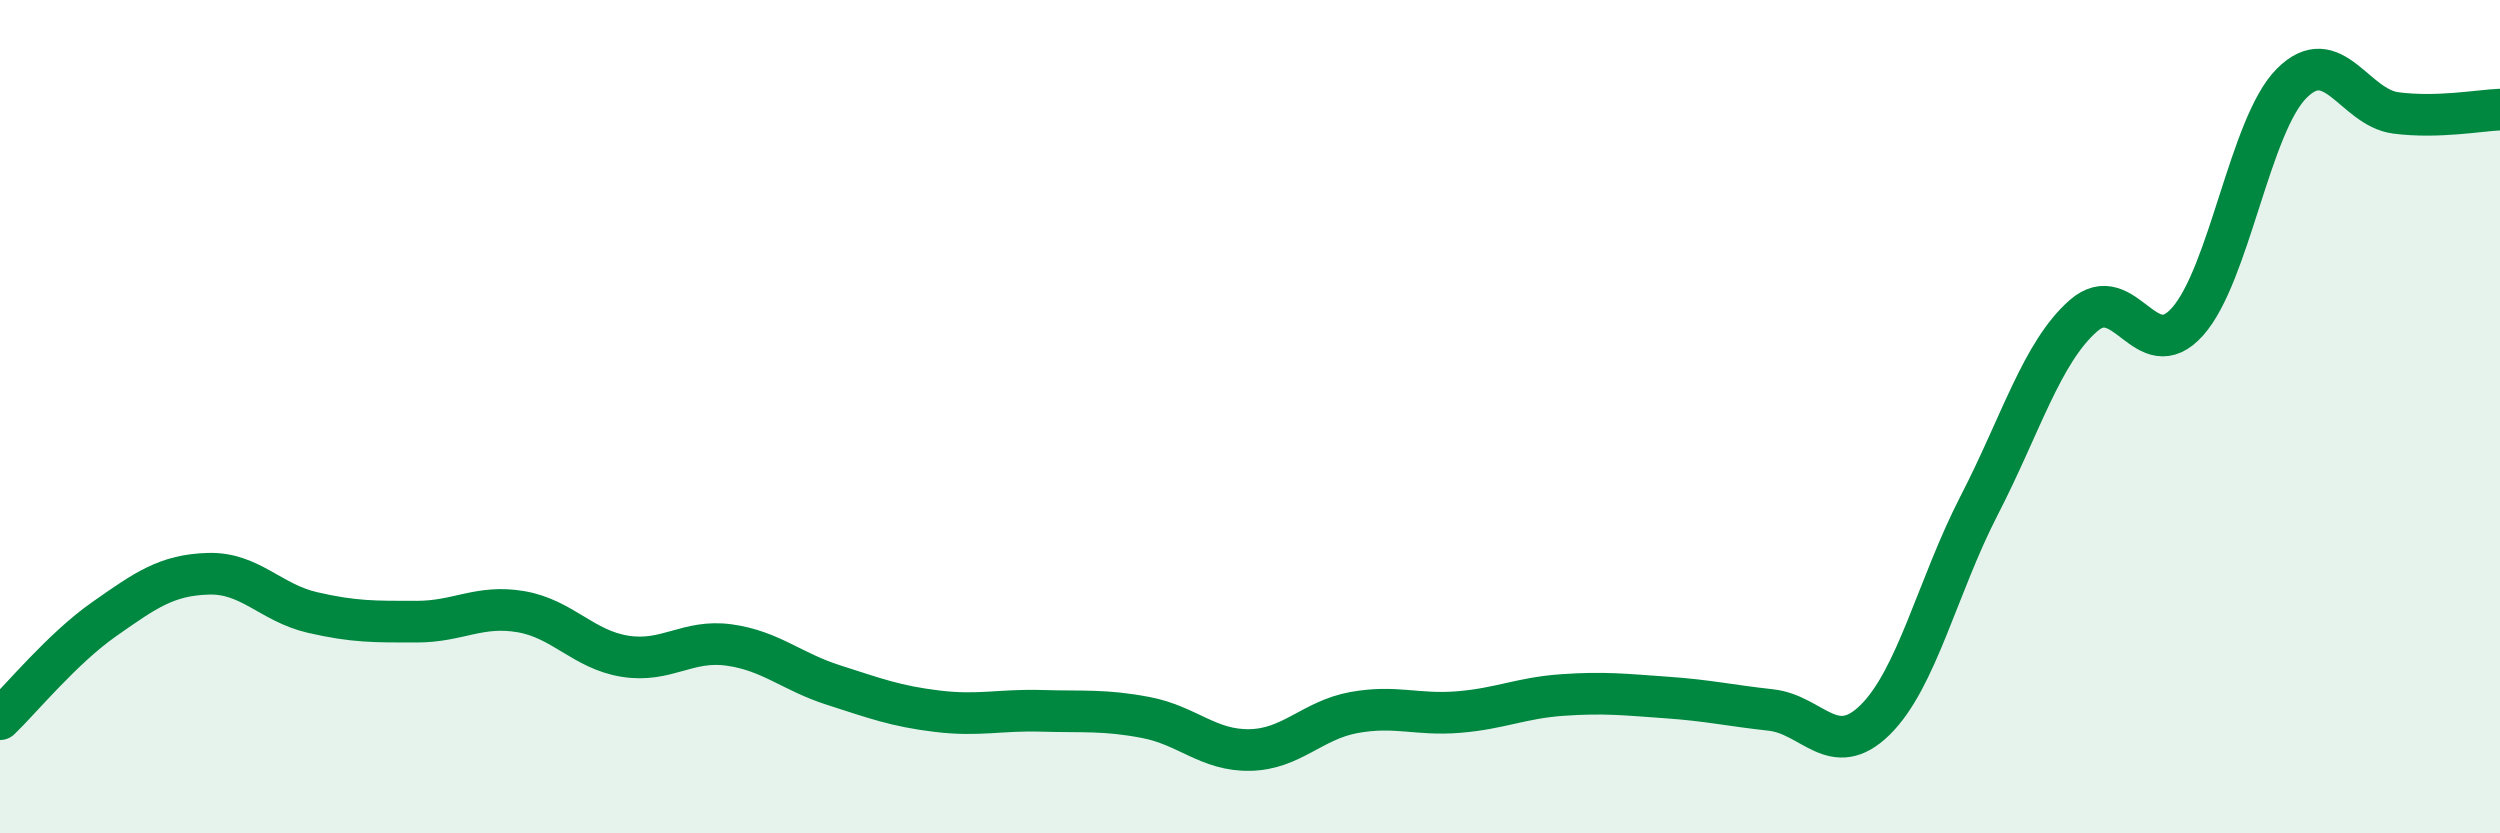 
    <svg width="60" height="20" viewBox="0 0 60 20" xmlns="http://www.w3.org/2000/svg">
      <path
        d="M 0,17.26 C 0.5,16.78 1.5,15.56 2.5,14.86 C 3.5,14.16 4,13.8 5,13.77 C 6,13.74 6.5,14.47 7.5,14.7 C 8.5,14.93 9,14.92 10,14.92 C 11,14.92 11.5,14.51 12.5,14.68 C 13.5,14.85 14,15.59 15,15.75 C 16,15.91 16.5,15.34 17.5,15.48 C 18.5,15.62 19,16.12 20,16.44 C 21,16.76 21.5,16.95 22.5,17.07 C 23.5,17.19 24,17.03 25,17.06 C 26,17.09 26.5,17.03 27.5,17.22 C 28.5,17.41 29,18.02 30,18 C 31,17.98 31.5,17.28 32.5,17.1 C 33.5,16.92 34,17.17 35,17.09 C 36,17.01 36.5,16.75 37.5,16.68 C 38.5,16.61 39,16.67 40,16.74 C 41,16.81 41.5,16.93 42.5,17.04 C 43.5,17.15 44,18.26 45,17.28 C 46,16.3 46.5,14.07 47.5,12.13 C 48.5,10.19 49,8.46 50,7.58 C 51,6.7 51.5,8.84 52.5,7.72 C 53.5,6.6 54,3 55,2 C 56,1 56.5,2.58 57.5,2.71 C 58.5,2.84 59.5,2.65 60,2.63L60 20L0 20Z"
        fill="#008740"
        opacity="0.1"
        stroke-linecap="round"
        stroke-linejoin="round"
      />
      <path
        d="M 0,17.26 C 0.5,16.78 1.5,15.56 2.5,14.86 C 3.5,14.16 4,13.8 5,13.77 C 6,13.74 6.5,14.47 7.5,14.7 C 8.5,14.93 9,14.92 10,14.92 C 11,14.92 11.5,14.51 12.5,14.68 C 13.5,14.85 14,15.59 15,15.75 C 16,15.91 16.5,15.34 17.5,15.48 C 18.5,15.62 19,16.12 20,16.44 C 21,16.76 21.5,16.95 22.5,17.07 C 23.5,17.19 24,17.03 25,17.06 C 26,17.09 26.5,17.03 27.5,17.22 C 28.5,17.41 29,18.02 30,18 C 31,17.98 31.5,17.28 32.5,17.1 C 33.5,16.92 34,17.17 35,17.09 C 36,17.01 36.5,16.75 37.5,16.68 C 38.5,16.61 39,16.67 40,16.74 C 41,16.81 41.5,16.93 42.5,17.04 C 43.5,17.15 44,18.26 45,17.28 C 46,16.3 46.5,14.07 47.5,12.13 C 48.5,10.19 49,8.46 50,7.58 C 51,6.7 51.5,8.84 52.5,7.72 C 53.5,6.6 54,3 55,2 C 56,1 56.5,2.58 57.5,2.71 C 58.5,2.84 59.5,2.65 60,2.63"
        stroke="#008740"
        stroke-width="1"
        fill="none"
        stroke-linecap="round"
        stroke-linejoin="round"
      />
    </svg>
  